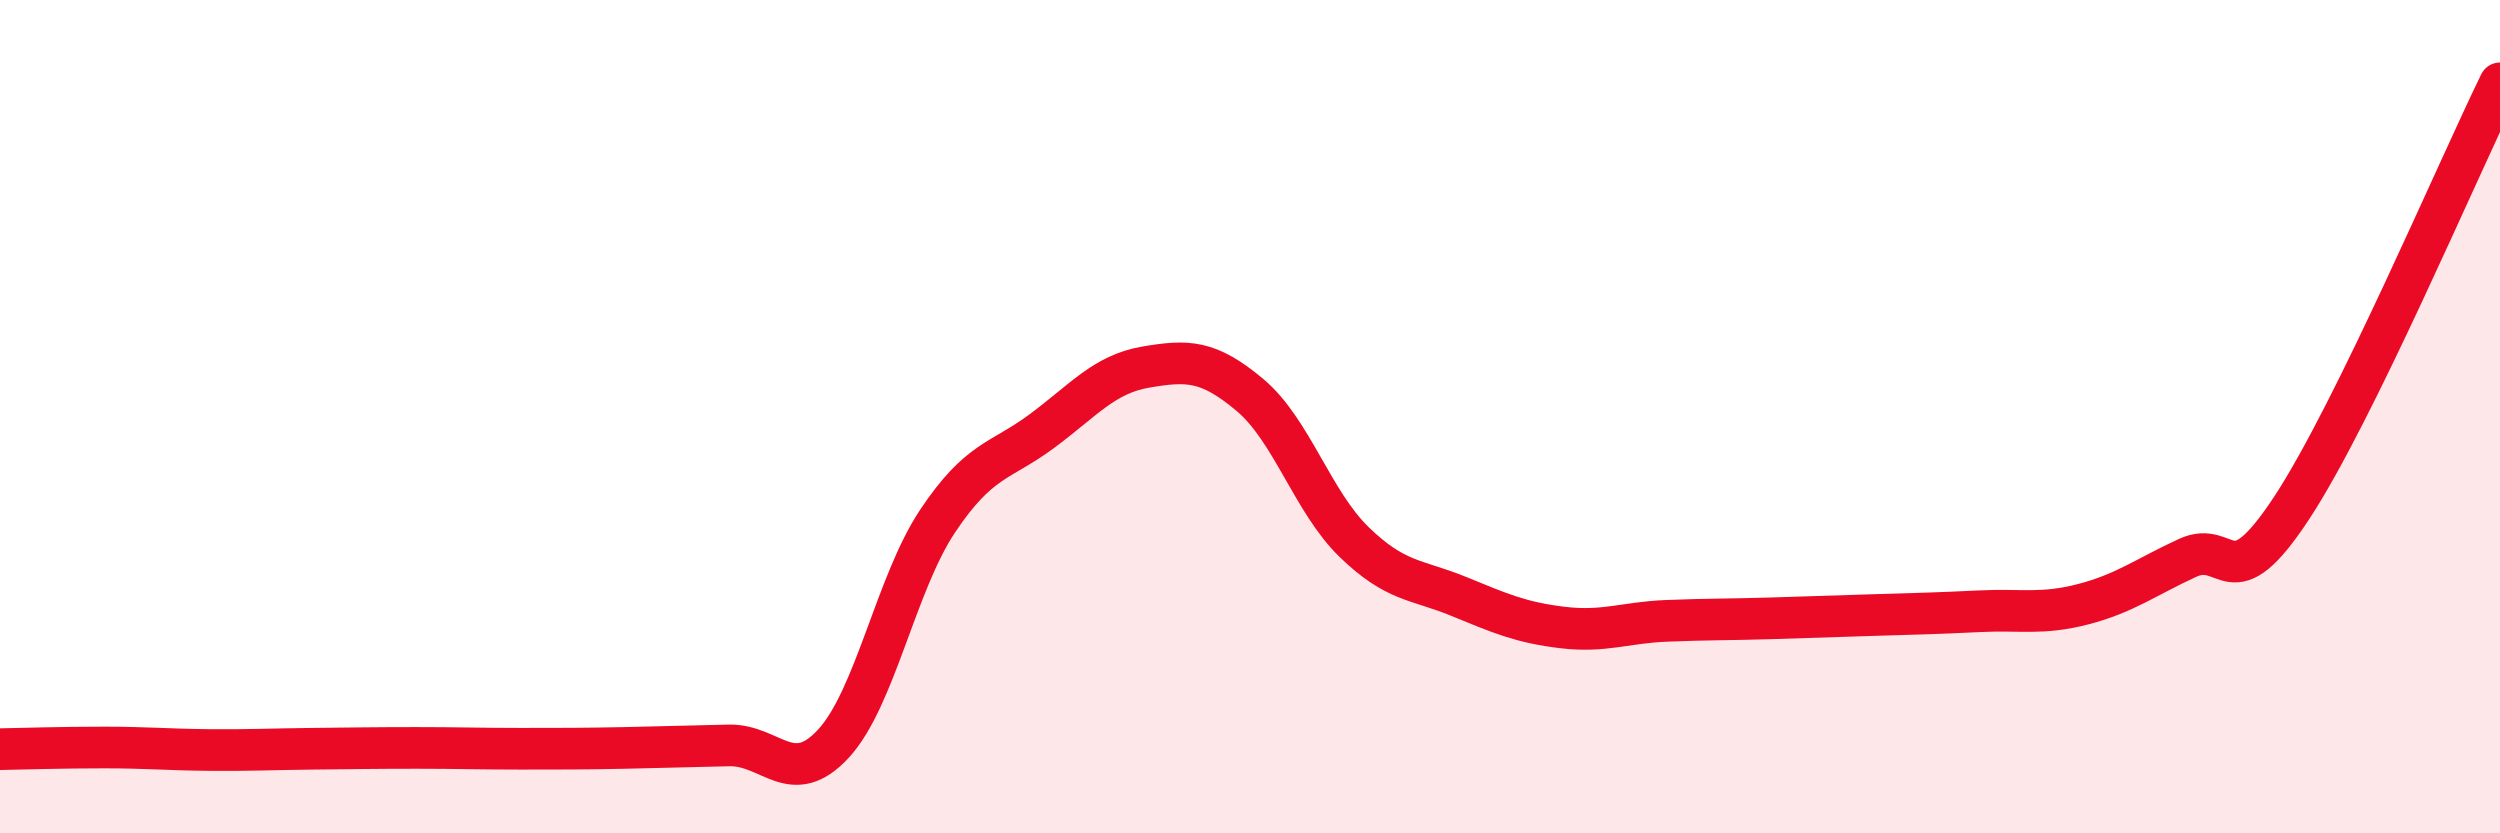 
    <svg width="60" height="20" viewBox="0 0 60 20" xmlns="http://www.w3.org/2000/svg">
      <path
        d="M 0,17.98 C 0.5,17.97 1.5,17.94 2.5,17.94 C 3.5,17.94 4,17.99 5,18 C 6,18.01 6.5,17.98 7.5,17.97 C 8.5,17.96 9,17.95 10,17.95 C 11,17.95 11.5,17.97 12.5,17.97 C 13.5,17.97 14,17.97 15,17.95 C 16,17.93 16.5,17.91 17.5,17.89 C 18.5,17.87 19,18.93 20,17.85 C 21,16.77 21.5,14.01 22.5,12.51 C 23.5,11.01 24,11.09 25,10.35 C 26,9.61 26.5,8.98 27.5,8.81 C 28.5,8.64 29,8.64 30,9.48 C 31,10.32 31.5,12.04 32.5,13.01 C 33.5,13.98 34,13.9 35,14.31 C 36,14.72 36.5,14.94 37.5,15.06 C 38.5,15.18 39,14.94 40,14.9 C 41,14.86 41.5,14.87 42.5,14.84 C 43.5,14.81 44,14.79 45,14.76 C 46,14.73 46.5,14.72 47.5,14.67 C 48.5,14.62 49,14.76 50,14.5 C 51,14.24 51.5,13.85 52.5,13.39 C 53.5,12.93 53.5,14.47 55,12.19 C 56.5,9.91 59,4.04 60,2L60 20L0 20Z"
        fill="#EB0A25"
        opacity="0.1"
        stroke-linecap="round"
        stroke-linejoin="round"
      />
      <path
        d="M 0,17.98 C 0.5,17.97 1.5,17.94 2.5,17.94 C 3.5,17.94 4,17.99 5,18 C 6,18.01 6.5,17.98 7.5,17.97 C 8.5,17.96 9,17.95 10,17.95 C 11,17.95 11.5,17.97 12.5,17.97 C 13.5,17.97 14,17.97 15,17.95 C 16,17.93 16.5,17.91 17.5,17.89 C 18.5,17.87 19,18.93 20,17.85 C 21,16.77 21.5,14.01 22.5,12.51 C 23.5,11.01 24,11.09 25,10.35 C 26,9.61 26.5,8.98 27.5,8.81 C 28.5,8.64 29,8.64 30,9.48 C 31,10.32 31.5,12.04 32.5,13.01 C 33.5,13.98 34,13.9 35,14.31 C 36,14.72 36.5,14.94 37.5,15.06 C 38.5,15.18 39,14.94 40,14.9 C 41,14.86 41.5,14.87 42.5,14.84 C 43.5,14.81 44,14.79 45,14.76 C 46,14.73 46.5,14.72 47.5,14.67 C 48.5,14.62 49,14.76 50,14.5 C 51,14.24 51.5,13.85 52.5,13.39 C 53.5,12.93 53.5,14.47 55,12.19 C 56.5,9.91 59,4.04 60,2"
        stroke="#EB0A25"
        stroke-width="1"
        fill="none"
        stroke-linecap="round"
        stroke-linejoin="round"
      />
    </svg>
  